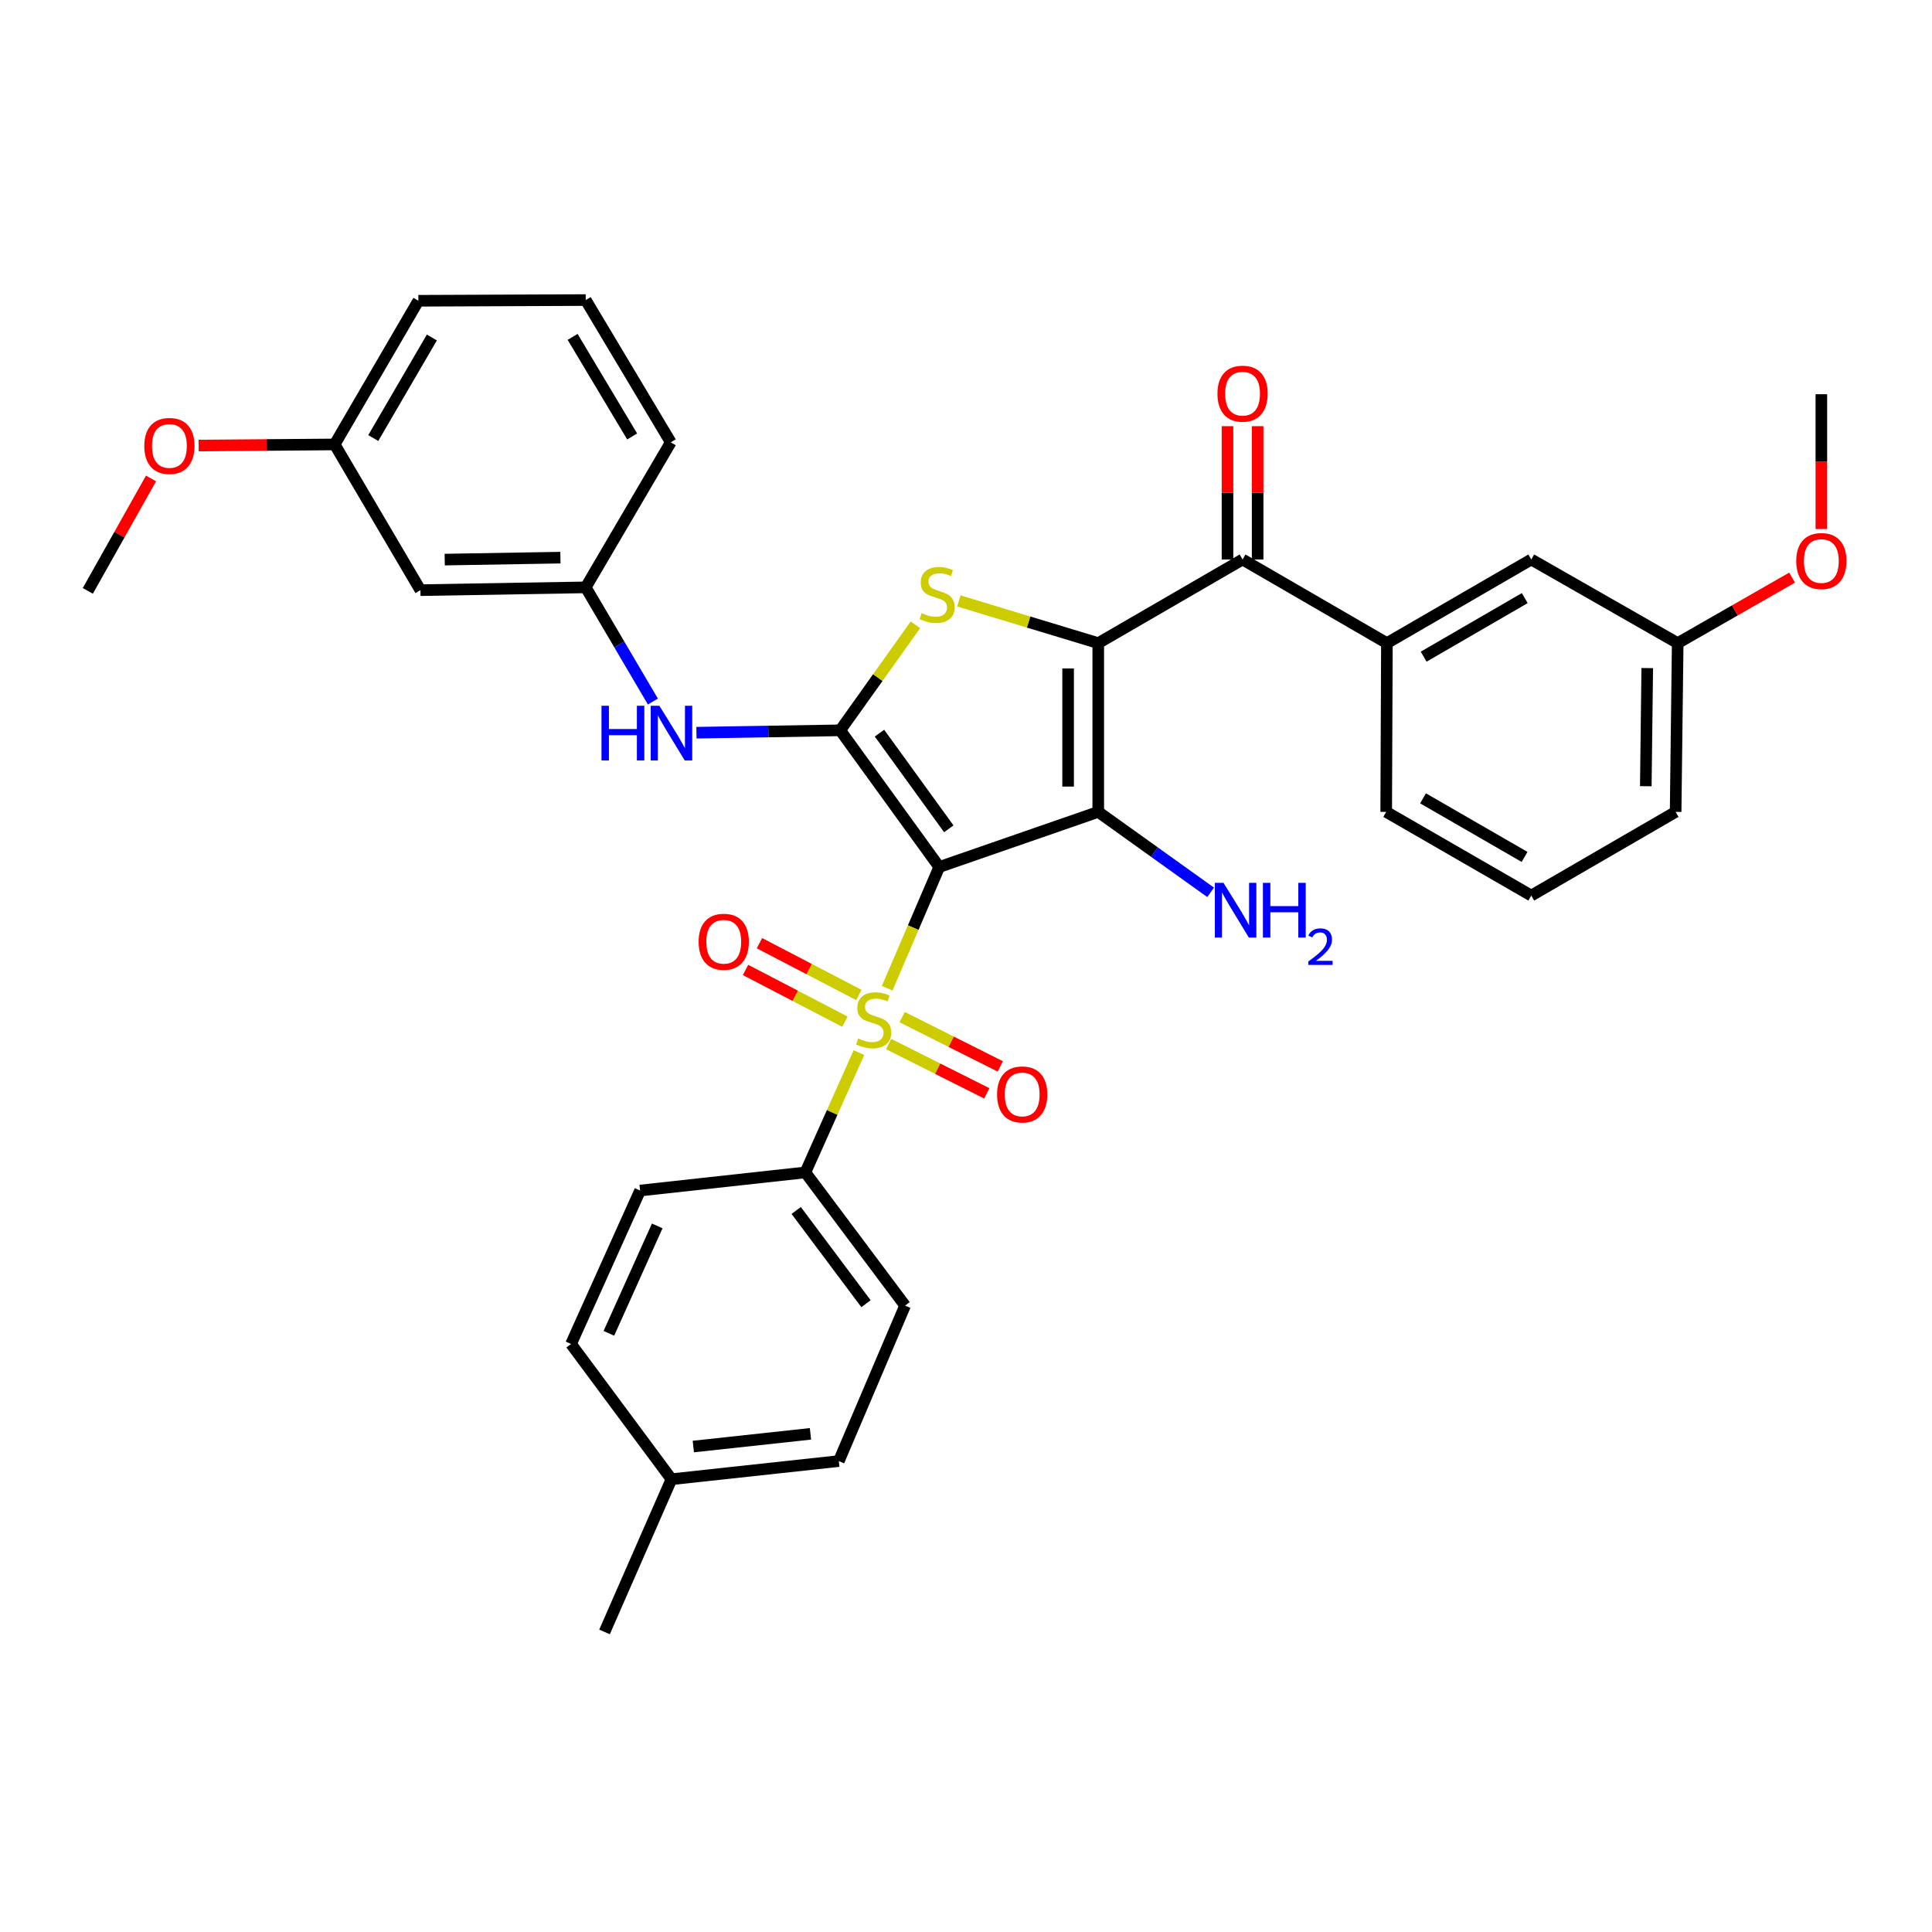 <?xml version='1.0' encoding='iso-8859-1'?>
<svg version='1.1' baseProfile='full'
              xmlns='http://www.w3.org/2000/svg'
                      xmlns:rdkit='http://www.rdkit.org/xml'
                      xmlns:xlink='http://www.w3.org/1999/xlink'
                  xml:space='preserve'
width='1000px' height='1000px' viewBox='0 0 1000 1000'>
<!-- END OF HEADER -->
<rect style='opacity:1.0;fill:#FFFFFF;stroke:none' width='1000' height='1000' x='0' y='0'> </rect>
<path class='bond-1' d='M 486.153,448.762 L 568.453,420.231' style='fill:none;fill-rule:evenodd;stroke:#000000;stroke-width:6px;stroke-linecap:butt;stroke-linejoin:miter;stroke-opacity:1' />
<path class='bond-2' d='M 486.153,448.762 L 472.677,480.139' style='fill:none;fill-rule:evenodd;stroke:#000000;stroke-width:6px;stroke-linecap:butt;stroke-linejoin:miter;stroke-opacity:1' />
<path class='bond-2' d='M 472.677,480.139 L 459.202,511.516' style='fill:none;fill-rule:evenodd;stroke:#CCCC00;stroke-width:6px;stroke-linecap:butt;stroke-linejoin:miter;stroke-opacity:1' />
<path class='bond-3' d='M 486.153,448.762 L 434.898,378.015' style='fill:none;fill-rule:evenodd;stroke:#000000;stroke-width:6px;stroke-linecap:butt;stroke-linejoin:miter;stroke-opacity:1' />
<path class='bond-3' d='M 491.098,428.997 L 455.219,379.474' style='fill:none;fill-rule:evenodd;stroke:#000000;stroke-width:6px;stroke-linecap:butt;stroke-linejoin:miter;stroke-opacity:1' />
<path class='bond-0' d='M 568.453,332.887 L 568.453,420.231' style='fill:none;fill-rule:evenodd;stroke:#000000;stroke-width:6px;stroke-linecap:butt;stroke-linejoin:miter;stroke-opacity:1' />
<path class='bond-0' d='M 552.853,345.988 L 552.853,407.129' style='fill:none;fill-rule:evenodd;stroke:#000000;stroke-width:6px;stroke-linecap:butt;stroke-linejoin:miter;stroke-opacity:1' />
<path class='bond-5' d='M 568.453,332.887 L 643.152,289.587' style='fill:none;fill-rule:evenodd;stroke:#000000;stroke-width:6px;stroke-linecap:butt;stroke-linejoin:miter;stroke-opacity:1' />
<path class='bond-34' d='M 568.453,332.887 L 532.386,321.964' style='fill:none;fill-rule:evenodd;stroke:#000000;stroke-width:6px;stroke-linecap:butt;stroke-linejoin:miter;stroke-opacity:1' />
<path class='bond-34' d='M 532.386,321.964 L 496.319,311.041' style='fill:none;fill-rule:evenodd;stroke:#CCCC00;stroke-width:6px;stroke-linecap:butt;stroke-linejoin:miter;stroke-opacity:1' />
<path class='bond-11' d='M 568.453,420.231 L 597.537,441.05' style='fill:none;fill-rule:evenodd;stroke:#000000;stroke-width:6px;stroke-linecap:butt;stroke-linejoin:miter;stroke-opacity:1' />
<path class='bond-11' d='M 597.537,441.05 L 626.621,461.869' style='fill:none;fill-rule:evenodd;stroke:#0000FF;stroke-width:6px;stroke-linecap:butt;stroke-linejoin:miter;stroke-opacity:1' />
<path class='bond-8' d='M 444.59,544.831 L 430.722,575.838' style='fill:none;fill-rule:evenodd;stroke:#CCCC00;stroke-width:6px;stroke-linecap:butt;stroke-linejoin:miter;stroke-opacity:1' />
<path class='bond-8' d='M 430.722,575.838 L 416.853,606.844' style='fill:none;fill-rule:evenodd;stroke:#000000;stroke-width:6px;stroke-linecap:butt;stroke-linejoin:miter;stroke-opacity:1' />
<path class='bond-9' d='M 459.944,540.397 L 485.347,553.156' style='fill:none;fill-rule:evenodd;stroke:#CCCC00;stroke-width:6px;stroke-linecap:butt;stroke-linejoin:miter;stroke-opacity:1' />
<path class='bond-9' d='M 485.347,553.156 L 510.751,565.915' style='fill:none;fill-rule:evenodd;stroke:#FF0000;stroke-width:6px;stroke-linecap:butt;stroke-linejoin:miter;stroke-opacity:1' />
<path class='bond-9' d='M 466.945,526.456 L 492.349,539.215' style='fill:none;fill-rule:evenodd;stroke:#CCCC00;stroke-width:6px;stroke-linecap:butt;stroke-linejoin:miter;stroke-opacity:1' />
<path class='bond-9' d='M 492.349,539.215 L 517.753,551.974' style='fill:none;fill-rule:evenodd;stroke:#FF0000;stroke-width:6px;stroke-linecap:butt;stroke-linejoin:miter;stroke-opacity:1' />
<path class='bond-10' d='M 444.549,515 L 418.817,501.599' style='fill:none;fill-rule:evenodd;stroke:#CCCC00;stroke-width:6px;stroke-linecap:butt;stroke-linejoin:miter;stroke-opacity:1' />
<path class='bond-10' d='M 418.817,501.599 L 393.084,488.198' style='fill:none;fill-rule:evenodd;stroke:#FF0000;stroke-width:6px;stroke-linecap:butt;stroke-linejoin:miter;stroke-opacity:1' />
<path class='bond-10' d='M 437.344,528.836 L 411.611,515.435' style='fill:none;fill-rule:evenodd;stroke:#CCCC00;stroke-width:6px;stroke-linecap:butt;stroke-linejoin:miter;stroke-opacity:1' />
<path class='bond-10' d='M 411.611,515.435 L 385.878,502.034' style='fill:none;fill-rule:evenodd;stroke:#FF0000;stroke-width:6px;stroke-linecap:butt;stroke-linejoin:miter;stroke-opacity:1' />
<path class='bond-4' d='M 434.898,378.015 L 454.359,350.709' style='fill:none;fill-rule:evenodd;stroke:#000000;stroke-width:6px;stroke-linecap:butt;stroke-linejoin:miter;stroke-opacity:1' />
<path class='bond-4' d='M 454.359,350.709 L 473.82,323.403' style='fill:none;fill-rule:evenodd;stroke:#CCCC00;stroke-width:6px;stroke-linecap:butt;stroke-linejoin:miter;stroke-opacity:1' />
<path class='bond-6' d='M 434.898,378.015 L 397.687,378.631' style='fill:none;fill-rule:evenodd;stroke:#000000;stroke-width:6px;stroke-linecap:butt;stroke-linejoin:miter;stroke-opacity:1' />
<path class='bond-6' d='M 397.687,378.631 L 360.477,379.248' style='fill:none;fill-rule:evenodd;stroke:#0000FF;stroke-width:6px;stroke-linecap:butt;stroke-linejoin:miter;stroke-opacity:1' />
<path class='bond-7' d='M 643.152,289.587 L 717.86,332.887' style='fill:none;fill-rule:evenodd;stroke:#000000;stroke-width:6px;stroke-linecap:butt;stroke-linejoin:miter;stroke-opacity:1' />
<path class='bond-13' d='M 650.952,289.587 L 650.952,255.088' style='fill:none;fill-rule:evenodd;stroke:#000000;stroke-width:6px;stroke-linecap:butt;stroke-linejoin:miter;stroke-opacity:1' />
<path class='bond-13' d='M 650.952,255.088 L 650.952,220.589' style='fill:none;fill-rule:evenodd;stroke:#FF0000;stroke-width:6px;stroke-linecap:butt;stroke-linejoin:miter;stroke-opacity:1' />
<path class='bond-13' d='M 635.352,289.587 L 635.352,255.088' style='fill:none;fill-rule:evenodd;stroke:#000000;stroke-width:6px;stroke-linecap:butt;stroke-linejoin:miter;stroke-opacity:1' />
<path class='bond-13' d='M 635.352,255.088 L 635.352,220.589' style='fill:none;fill-rule:evenodd;stroke:#FF0000;stroke-width:6px;stroke-linecap:butt;stroke-linejoin:miter;stroke-opacity:1' />
<path class='bond-12' d='M 337.936,363.114 L 320.553,333.566' style='fill:none;fill-rule:evenodd;stroke:#0000FF;stroke-width:6px;stroke-linecap:butt;stroke-linejoin:miter;stroke-opacity:1' />
<path class='bond-12' d='M 320.553,333.566 L 303.171,304.017' style='fill:none;fill-rule:evenodd;stroke:#000000;stroke-width:6px;stroke-linecap:butt;stroke-linejoin:miter;stroke-opacity:1' />
<path class='bond-14' d='M 717.86,332.887 L 792.585,289.587' style='fill:none;fill-rule:evenodd;stroke:#000000;stroke-width:6px;stroke-linecap:butt;stroke-linejoin:miter;stroke-opacity:1' />
<path class='bond-14' d='M 736.89,339.89 L 789.198,309.58' style='fill:none;fill-rule:evenodd;stroke:#000000;stroke-width:6px;stroke-linecap:butt;stroke-linejoin:miter;stroke-opacity:1' />
<path class='bond-23' d='M 717.86,332.887 L 717.496,420.231' style='fill:none;fill-rule:evenodd;stroke:#000000;stroke-width:6px;stroke-linecap:butt;stroke-linejoin:miter;stroke-opacity:1' />
<path class='bond-16' d='M 416.853,606.844 L 468.464,675.78' style='fill:none;fill-rule:evenodd;stroke:#000000;stroke-width:6px;stroke-linecap:butt;stroke-linejoin:miter;stroke-opacity:1' />
<path class='bond-16' d='M 412.107,626.534 L 448.234,674.789' style='fill:none;fill-rule:evenodd;stroke:#000000;stroke-width:6px;stroke-linecap:butt;stroke-linejoin:miter;stroke-opacity:1' />
<path class='bond-17' d='M 416.853,606.844 L 331.312,616.222' style='fill:none;fill-rule:evenodd;stroke:#000000;stroke-width:6px;stroke-linecap:butt;stroke-linejoin:miter;stroke-opacity:1' />
<path class='bond-15' d='M 303.171,304.017 L 217.612,305.465' style='fill:none;fill-rule:evenodd;stroke:#000000;stroke-width:6px;stroke-linecap:butt;stroke-linejoin:miter;stroke-opacity:1' />
<path class='bond-15' d='M 290.073,288.637 L 230.182,289.65' style='fill:none;fill-rule:evenodd;stroke:#000000;stroke-width:6px;stroke-linecap:butt;stroke-linejoin:miter;stroke-opacity:1' />
<path class='bond-28' d='M 303.171,304.017 L 347.189,228.946' style='fill:none;fill-rule:evenodd;stroke:#000000;stroke-width:6px;stroke-linecap:butt;stroke-linejoin:miter;stroke-opacity:1' />
<path class='bond-19' d='M 792.585,289.587 L 868.377,332.887' style='fill:none;fill-rule:evenodd;stroke:#000000;stroke-width:6px;stroke-linecap:butt;stroke-linejoin:miter;stroke-opacity:1' />
<path class='bond-18' d='M 217.612,305.465 L 173.221,230.038' style='fill:none;fill-rule:evenodd;stroke:#000000;stroke-width:6px;stroke-linecap:butt;stroke-linejoin:miter;stroke-opacity:1' />
<path class='bond-21' d='M 468.464,675.78 L 434.17,756.252' style='fill:none;fill-rule:evenodd;stroke:#000000;stroke-width:6px;stroke-linecap:butt;stroke-linejoin:miter;stroke-opacity:1' />
<path class='bond-20' d='M 331.312,616.222 L 295.57,695.636' style='fill:none;fill-rule:evenodd;stroke:#000000;stroke-width:6px;stroke-linecap:butt;stroke-linejoin:miter;stroke-opacity:1' />
<path class='bond-20' d='M 340.176,634.537 L 315.157,690.126' style='fill:none;fill-rule:evenodd;stroke:#000000;stroke-width:6px;stroke-linecap:butt;stroke-linejoin:miter;stroke-opacity:1' />
<path class='bond-24' d='M 173.221,230.038 L 138.023,230.326' style='fill:none;fill-rule:evenodd;stroke:#000000;stroke-width:6px;stroke-linecap:butt;stroke-linejoin:miter;stroke-opacity:1' />
<path class='bond-24' d='M 138.023,230.326 L 102.826,230.615' style='fill:none;fill-rule:evenodd;stroke:#FF0000;stroke-width:6px;stroke-linecap:butt;stroke-linejoin:miter;stroke-opacity:1' />
<path class='bond-36' d='M 173.221,230.038 L 216.546,155.676' style='fill:none;fill-rule:evenodd;stroke:#000000;stroke-width:6px;stroke-linecap:butt;stroke-linejoin:miter;stroke-opacity:1' />
<path class='bond-36' d='M 193.199,226.737 L 223.526,174.684' style='fill:none;fill-rule:evenodd;stroke:#000000;stroke-width:6px;stroke-linecap:butt;stroke-linejoin:miter;stroke-opacity:1' />
<path class='bond-25' d='M 868.377,332.887 L 897.982,315.932' style='fill:none;fill-rule:evenodd;stroke:#000000;stroke-width:6px;stroke-linecap:butt;stroke-linejoin:miter;stroke-opacity:1' />
<path class='bond-25' d='M 897.982,315.932 L 927.587,298.978' style='fill:none;fill-rule:evenodd;stroke:#FF0000;stroke-width:6px;stroke-linecap:butt;stroke-linejoin:miter;stroke-opacity:1' />
<path class='bond-37' d='M 868.377,332.887 L 867.302,420.231' style='fill:none;fill-rule:evenodd;stroke:#000000;stroke-width:6px;stroke-linecap:butt;stroke-linejoin:miter;stroke-opacity:1' />
<path class='bond-37' d='M 852.616,345.796 L 851.864,406.937' style='fill:none;fill-rule:evenodd;stroke:#000000;stroke-width:6px;stroke-linecap:butt;stroke-linejoin:miter;stroke-opacity:1' />
<path class='bond-22' d='M 295.57,695.636 L 347.553,765.646' style='fill:none;fill-rule:evenodd;stroke:#000000;stroke-width:6px;stroke-linecap:butt;stroke-linejoin:miter;stroke-opacity:1' />
<path class='bond-35' d='M 434.17,756.252 L 347.553,765.646' style='fill:none;fill-rule:evenodd;stroke:#000000;stroke-width:6px;stroke-linecap:butt;stroke-linejoin:miter;stroke-opacity:1' />
<path class='bond-35' d='M 419.495,742.151 L 358.864,748.728' style='fill:none;fill-rule:evenodd;stroke:#000000;stroke-width:6px;stroke-linecap:butt;stroke-linejoin:miter;stroke-opacity:1' />
<path class='bond-31' d='M 347.553,765.646 L 312.904,844.688' style='fill:none;fill-rule:evenodd;stroke:#000000;stroke-width:6px;stroke-linecap:butt;stroke-linejoin:miter;stroke-opacity:1' />
<path class='bond-26' d='M 717.496,420.231 L 792.585,463.547' style='fill:none;fill-rule:evenodd;stroke:#000000;stroke-width:6px;stroke-linecap:butt;stroke-linejoin:miter;stroke-opacity:1' />
<path class='bond-26' d='M 736.555,413.215 L 789.117,443.537' style='fill:none;fill-rule:evenodd;stroke:#000000;stroke-width:6px;stroke-linecap:butt;stroke-linejoin:miter;stroke-opacity:1' />
<path class='bond-32' d='M 78.175,247.653 L 61.815,276.741' style='fill:none;fill-rule:evenodd;stroke:#FF0000;stroke-width:6px;stroke-linecap:butt;stroke-linejoin:miter;stroke-opacity:1' />
<path class='bond-32' d='M 61.815,276.741 L 45.455,305.829' style='fill:none;fill-rule:evenodd;stroke:#000000;stroke-width:6px;stroke-linecap:butt;stroke-linejoin:miter;stroke-opacity:1' />
<path class='bond-33' d='M 942.729,273.83 L 942.729,238.938' style='fill:none;fill-rule:evenodd;stroke:#FF0000;stroke-width:6px;stroke-linecap:butt;stroke-linejoin:miter;stroke-opacity:1' />
<path class='bond-33' d='M 942.729,238.938 L 942.729,204.046' style='fill:none;fill-rule:evenodd;stroke:#000000;stroke-width:6px;stroke-linecap:butt;stroke-linejoin:miter;stroke-opacity:1' />
<path class='bond-30' d='M 792.585,463.547 L 867.302,420.231' style='fill:none;fill-rule:evenodd;stroke:#000000;stroke-width:6px;stroke-linecap:butt;stroke-linejoin:miter;stroke-opacity:1' />
<path class='bond-27' d='M 303.171,155.312 L 347.189,228.946' style='fill:none;fill-rule:evenodd;stroke:#000000;stroke-width:6px;stroke-linecap:butt;stroke-linejoin:miter;stroke-opacity:1' />
<path class='bond-27' d='M 296.384,174.362 L 327.197,225.905' style='fill:none;fill-rule:evenodd;stroke:#000000;stroke-width:6px;stroke-linecap:butt;stroke-linejoin:miter;stroke-opacity:1' />
<path class='bond-29' d='M 303.171,155.312 L 216.546,155.676' style='fill:none;fill-rule:evenodd;stroke:#000000;stroke-width:6px;stroke-linecap:butt;stroke-linejoin:miter;stroke-opacity:1' />
<path  class='atom-3' d='M 444.214 537.506
Q 444.534 537.626, 445.854 538.186
Q 447.174 538.746, 448.614 539.106
Q 450.094 539.426, 451.534 539.426
Q 454.214 539.426, 455.774 538.146
Q 457.334 536.826, 457.334 534.546
Q 457.334 532.986, 456.534 532.026
Q 455.774 531.066, 454.574 530.546
Q 453.374 530.026, 451.374 529.426
Q 448.854 528.666, 447.334 527.946
Q 445.854 527.226, 444.774 525.706
Q 443.734 524.186, 443.734 521.626
Q 443.734 518.066, 446.134 515.866
Q 448.574 513.666, 453.374 513.666
Q 456.654 513.666, 460.374 515.226
L 459.454 518.306
Q 456.054 516.906, 453.494 516.906
Q 450.734 516.906, 449.214 518.066
Q 447.694 519.186, 447.734 521.146
Q 447.734 522.666, 448.494 523.586
Q 449.294 524.506, 450.414 525.026
Q 451.574 525.546, 453.494 526.146
Q 456.054 526.946, 457.574 527.746
Q 459.094 528.546, 460.174 530.186
Q 461.294 531.786, 461.294 534.546
Q 461.294 538.466, 458.654 540.586
Q 456.054 542.666, 451.694 542.666
Q 449.174 542.666, 447.254 542.106
Q 445.374 541.586, 443.134 540.666
L 444.214 537.506
' fill='#CCCC00'/>
<path  class='atom-5' d='M 477.061 317.352
Q 477.381 317.472, 478.701 318.032
Q 480.021 318.592, 481.461 318.952
Q 482.941 319.272, 484.381 319.272
Q 487.061 319.272, 488.621 317.992
Q 490.181 316.672, 490.181 314.392
Q 490.181 312.832, 489.381 311.872
Q 488.621 310.912, 487.421 310.392
Q 486.221 309.872, 484.221 309.272
Q 481.701 308.512, 480.181 307.792
Q 478.701 307.072, 477.621 305.552
Q 476.581 304.032, 476.581 301.472
Q 476.581 297.912, 478.981 295.712
Q 481.421 293.512, 486.221 293.512
Q 489.501 293.512, 493.221 295.072
L 492.301 298.152
Q 488.901 296.752, 486.341 296.752
Q 483.581 296.752, 482.061 297.912
Q 480.541 299.032, 480.581 300.992
Q 480.581 302.512, 481.341 303.432
Q 482.141 304.352, 483.261 304.872
Q 484.421 305.392, 486.341 305.992
Q 488.901 306.792, 490.421 307.592
Q 491.941 308.392, 493.021 310.032
Q 494.141 311.632, 494.141 314.392
Q 494.141 318.312, 491.501 320.432
Q 488.901 322.512, 484.541 322.512
Q 482.021 322.512, 480.101 321.952
Q 478.221 321.432, 475.981 320.512
L 477.061 317.352
' fill='#CCCC00'/>
<path  class='atom-7' d='M 311.333 365.302
L 315.173 365.302
L 315.173 377.342
L 329.653 377.342
L 329.653 365.302
L 333.493 365.302
L 333.493 393.622
L 329.653 393.622
L 329.653 380.542
L 315.173 380.542
L 315.173 393.622
L 311.333 393.622
L 311.333 365.302
' fill='#0000FF'/>
<path  class='atom-7' d='M 341.293 365.302
L 350.573 380.302
Q 351.493 381.782, 352.973 384.462
Q 354.453 387.142, 354.533 387.302
L 354.533 365.302
L 358.293 365.302
L 358.293 393.622
L 354.413 393.622
L 344.453 377.222
Q 343.293 375.302, 342.053 373.102
Q 340.853 370.902, 340.493 370.222
L 340.493 393.622
L 336.813 393.622
L 336.813 365.302
L 341.293 365.302
' fill='#0000FF'/>
<path  class='atom-10' d='M 516.088 566.476
Q 516.088 559.676, 519.448 555.876
Q 522.808 552.076, 529.088 552.076
Q 535.368 552.076, 538.728 555.876
Q 542.088 559.676, 542.088 566.476
Q 542.088 573.356, 538.688 577.276
Q 535.288 581.156, 529.088 581.156
Q 522.848 581.156, 519.448 577.276
Q 516.088 573.396, 516.088 566.476
M 529.088 577.956
Q 533.408 577.956, 535.728 575.076
Q 538.088 572.156, 538.088 566.476
Q 538.088 560.916, 535.728 558.116
Q 533.408 555.276, 529.088 555.276
Q 524.768 555.276, 522.408 558.076
Q 520.088 560.876, 520.088 566.476
Q 520.088 572.196, 522.408 575.076
Q 524.768 577.956, 529.088 577.956
' fill='#FF0000'/>
<path  class='atom-11' d='M 361.611 487.452
Q 361.611 480.652, 364.971 476.852
Q 368.331 473.052, 374.611 473.052
Q 380.891 473.052, 384.251 476.852
Q 387.611 480.652, 387.611 487.452
Q 387.611 494.332, 384.211 498.252
Q 380.811 502.132, 374.611 502.132
Q 368.371 502.132, 364.971 498.252
Q 361.611 494.372, 361.611 487.452
M 374.611 498.932
Q 378.931 498.932, 381.251 496.052
Q 383.611 493.132, 383.611 487.452
Q 383.611 481.892, 381.251 479.092
Q 378.931 476.252, 374.611 476.252
Q 370.291 476.252, 367.931 479.052
Q 365.611 481.852, 365.611 487.452
Q 365.611 493.172, 367.931 496.052
Q 370.291 498.932, 374.611 498.932
' fill='#FF0000'/>
<path  class='atom-12' d='M 633.287 456.962
L 642.567 471.962
Q 643.487 473.442, 644.967 476.122
Q 646.447 478.802, 646.527 478.962
L 646.527 456.962
L 650.287 456.962
L 650.287 485.282
L 646.407 485.282
L 636.447 468.882
Q 635.287 466.962, 634.047 464.762
Q 632.847 462.562, 632.487 461.882
L 632.487 485.282
L 628.807 485.282
L 628.807 456.962
L 633.287 456.962
' fill='#0000FF'/>
<path  class='atom-12' d='M 653.687 456.962
L 657.527 456.962
L 657.527 469.002
L 672.007 469.002
L 672.007 456.962
L 675.847 456.962
L 675.847 485.282
L 672.007 485.282
L 672.007 472.202
L 657.527 472.202
L 657.527 485.282
L 653.687 485.282
L 653.687 456.962
' fill='#0000FF'/>
<path  class='atom-12' d='M 677.22 484.289
Q 677.906 482.52, 679.543 481.543
Q 681.18 480.54, 683.45 480.54
Q 686.275 480.54, 687.859 482.071
Q 689.443 483.602, 689.443 486.321
Q 689.443 489.093, 687.384 491.681
Q 685.351 494.268, 681.127 497.33
L 689.76 497.33
L 689.76 499.442
L 677.167 499.442
L 677.167 497.673
Q 680.652 495.192, 682.711 493.344
Q 684.797 491.496, 685.8 489.833
Q 686.803 488.169, 686.803 486.453
Q 686.803 484.658, 685.905 483.655
Q 685.008 482.652, 683.45 482.652
Q 681.945 482.652, 680.942 483.259
Q 679.939 483.866, 679.226 485.213
L 677.22 484.289
' fill='#0000FF'/>
<path  class='atom-14' d='M 630.152 203.762
Q 630.152 196.962, 633.512 193.162
Q 636.872 189.362, 643.152 189.362
Q 649.432 189.362, 652.792 193.162
Q 656.152 196.962, 656.152 203.762
Q 656.152 210.642, 652.752 214.562
Q 649.352 218.442, 643.152 218.442
Q 636.912 218.442, 633.512 214.562
Q 630.152 210.682, 630.152 203.762
M 643.152 215.242
Q 647.472 215.242, 649.792 212.362
Q 652.152 209.442, 652.152 203.762
Q 652.152 198.202, 649.792 195.402
Q 647.472 192.562, 643.152 192.562
Q 638.832 192.562, 636.472 195.362
Q 634.152 198.162, 634.152 203.762
Q 634.152 209.482, 636.472 212.362
Q 638.832 215.242, 643.152 215.242
' fill='#FF0000'/>
<path  class='atom-25' d='M 74.688 230.82
Q 74.688 224.02, 78.048 220.22
Q 81.408 216.42, 87.688 216.42
Q 93.968 216.42, 97.328 220.22
Q 100.688 224.02, 100.688 230.82
Q 100.688 237.7, 97.288 241.62
Q 93.888 245.5, 87.688 245.5
Q 81.448 245.5, 78.048 241.62
Q 74.688 237.74, 74.688 230.82
M 87.688 242.3
Q 92.008 242.3, 94.328 239.42
Q 96.688 236.5, 96.688 230.82
Q 96.688 225.26, 94.328 222.46
Q 92.008 219.62, 87.688 219.62
Q 83.368 219.62, 81.008 222.42
Q 78.688 225.22, 78.688 230.82
Q 78.688 236.54, 81.008 239.42
Q 83.368 242.3, 87.688 242.3
' fill='#FF0000'/>
<path  class='atom-26' d='M 929.729 290.387
Q 929.729 283.587, 933.089 279.787
Q 936.449 275.987, 942.729 275.987
Q 949.009 275.987, 952.369 279.787
Q 955.729 283.587, 955.729 290.387
Q 955.729 297.267, 952.329 301.187
Q 948.929 305.067, 942.729 305.067
Q 936.489 305.067, 933.089 301.187
Q 929.729 297.307, 929.729 290.387
M 942.729 301.867
Q 947.049 301.867, 949.369 298.987
Q 951.729 296.067, 951.729 290.387
Q 951.729 284.827, 949.369 282.027
Q 947.049 279.187, 942.729 279.187
Q 938.409 279.187, 936.049 281.987
Q 933.729 284.787, 933.729 290.387
Q 933.729 296.107, 936.049 298.987
Q 938.409 301.867, 942.729 301.867
' fill='#FF0000'/>
</svg>
